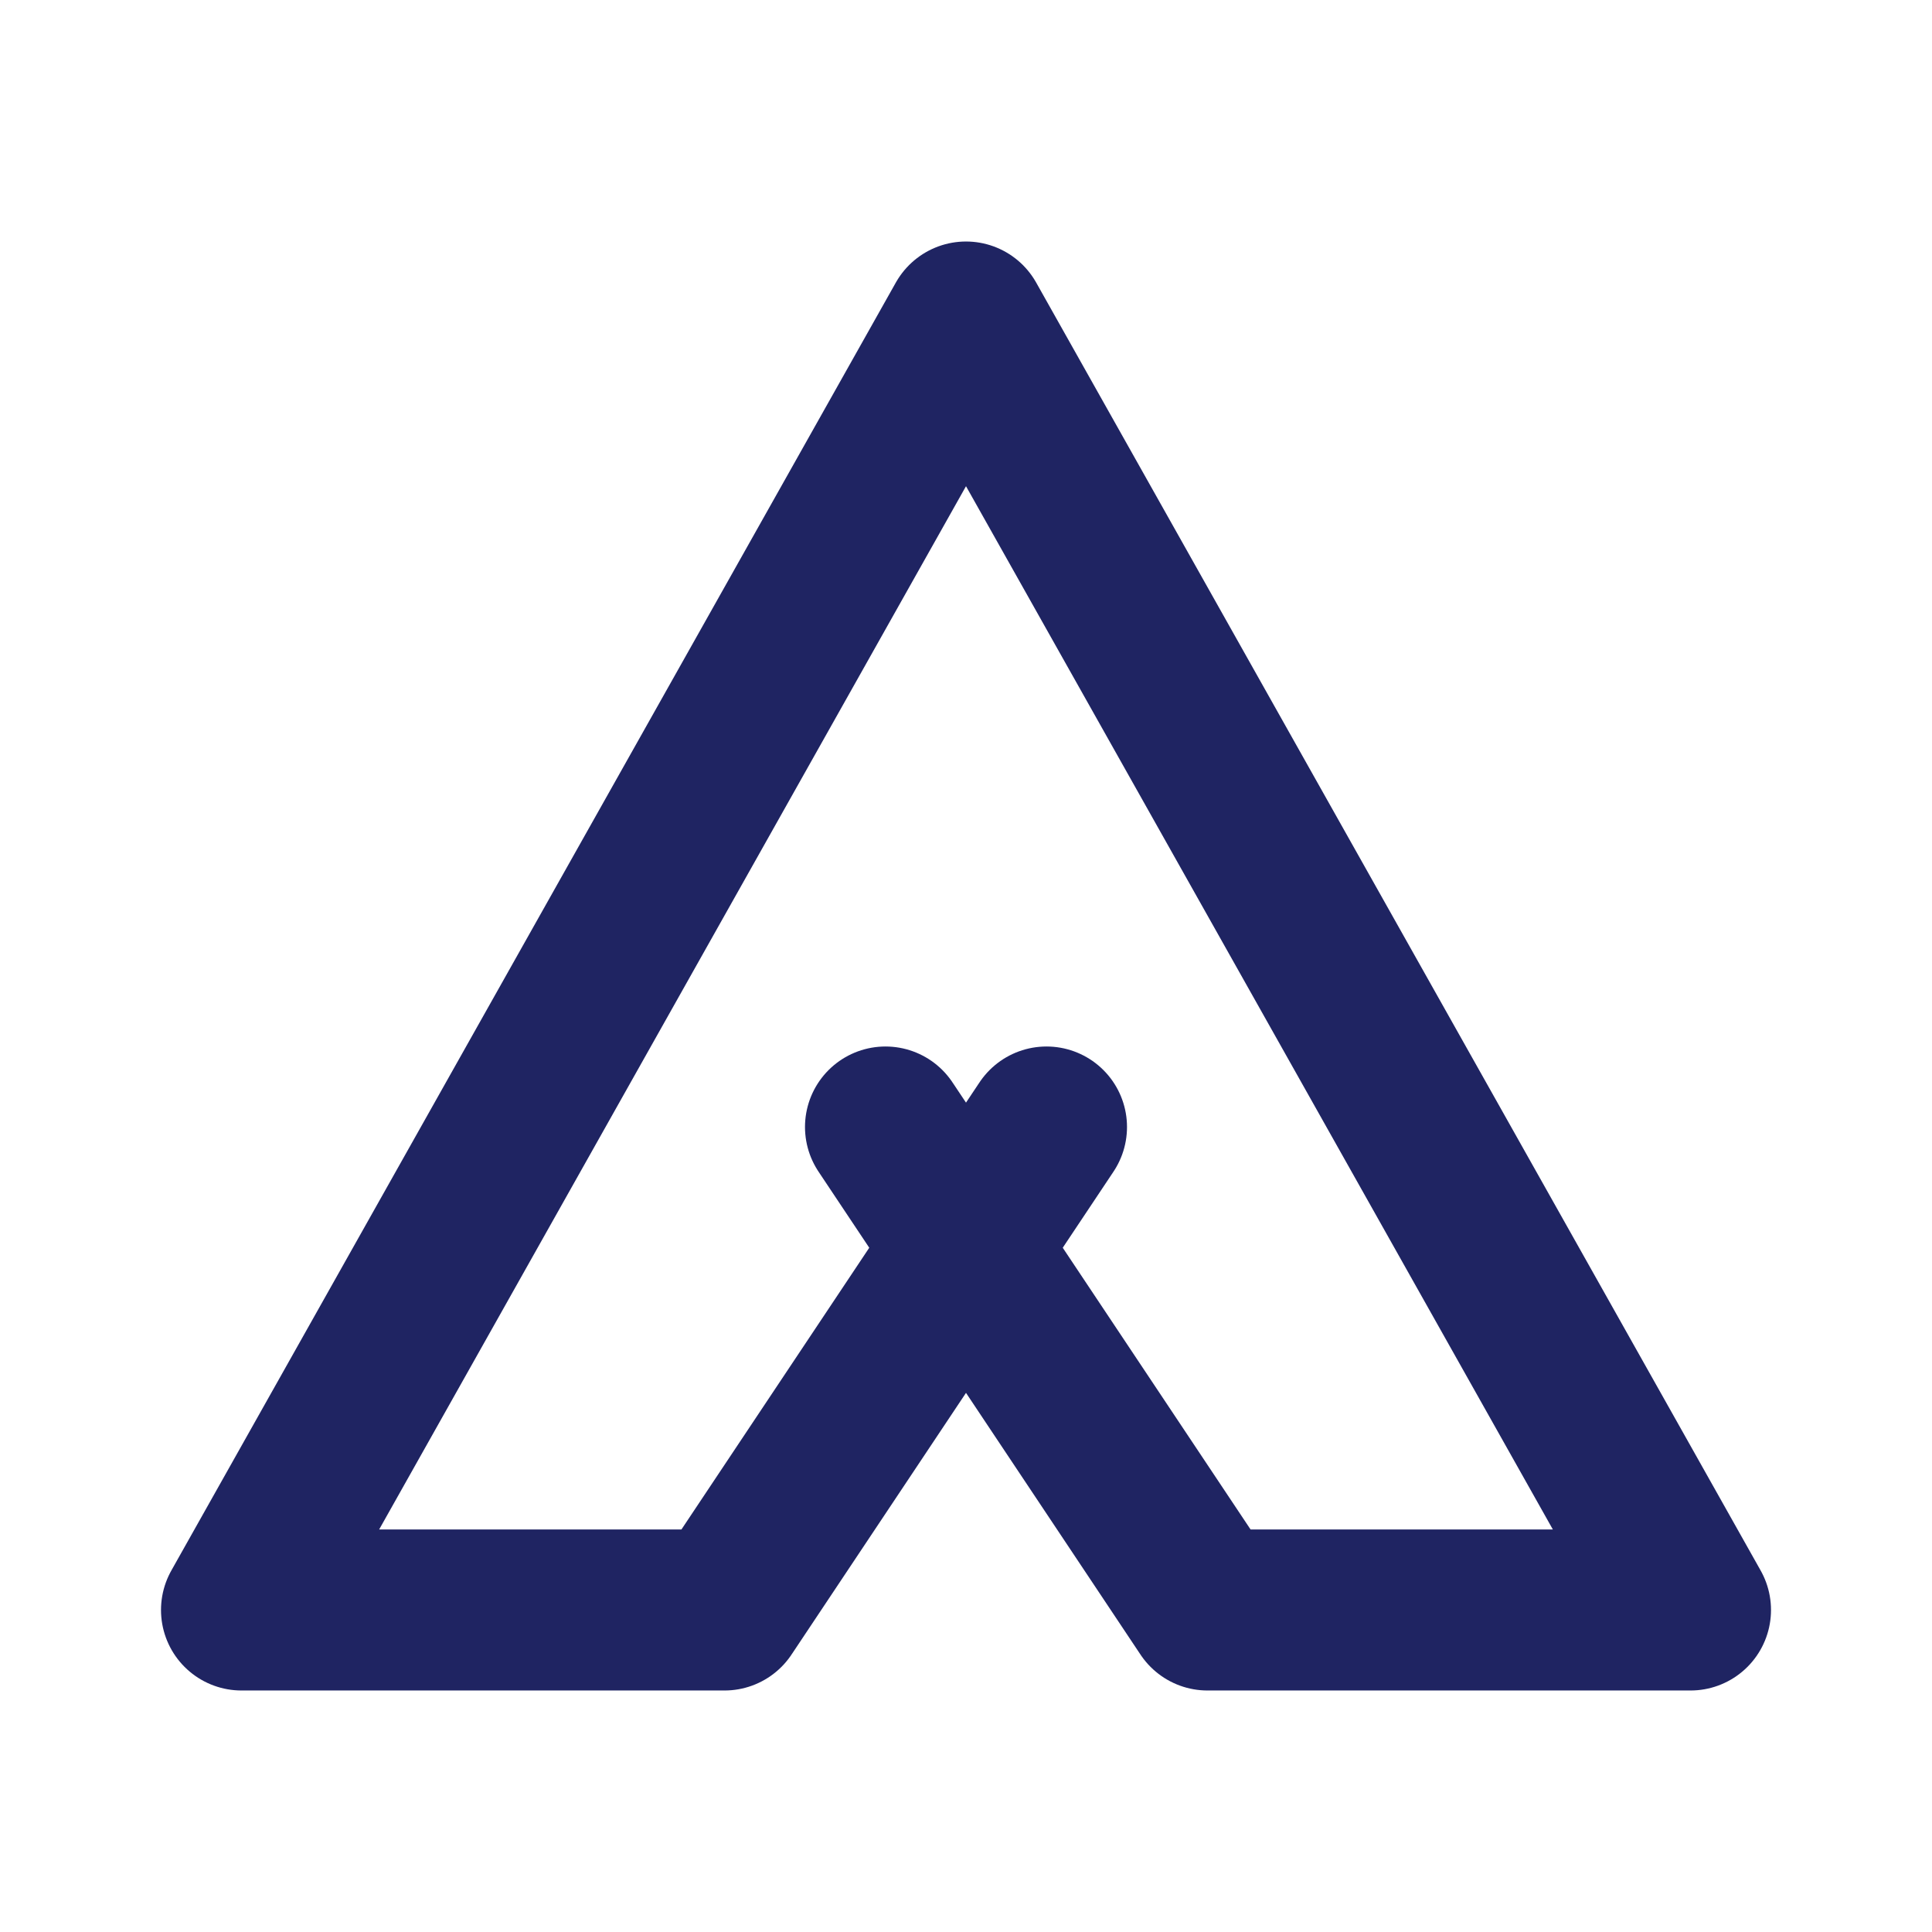 <svg width="112" height="112" viewBox="0 0 112 112" fill="none" xmlns="http://www.w3.org/2000/svg">
<path d="M51.333 65.333L70 93.333H98L56 18.667L14 93.333H42L60.667 65.333" stroke="#1F2462" stroke-width="9.333" stroke-linecap="round" stroke-linejoin="round"/>
</svg>
